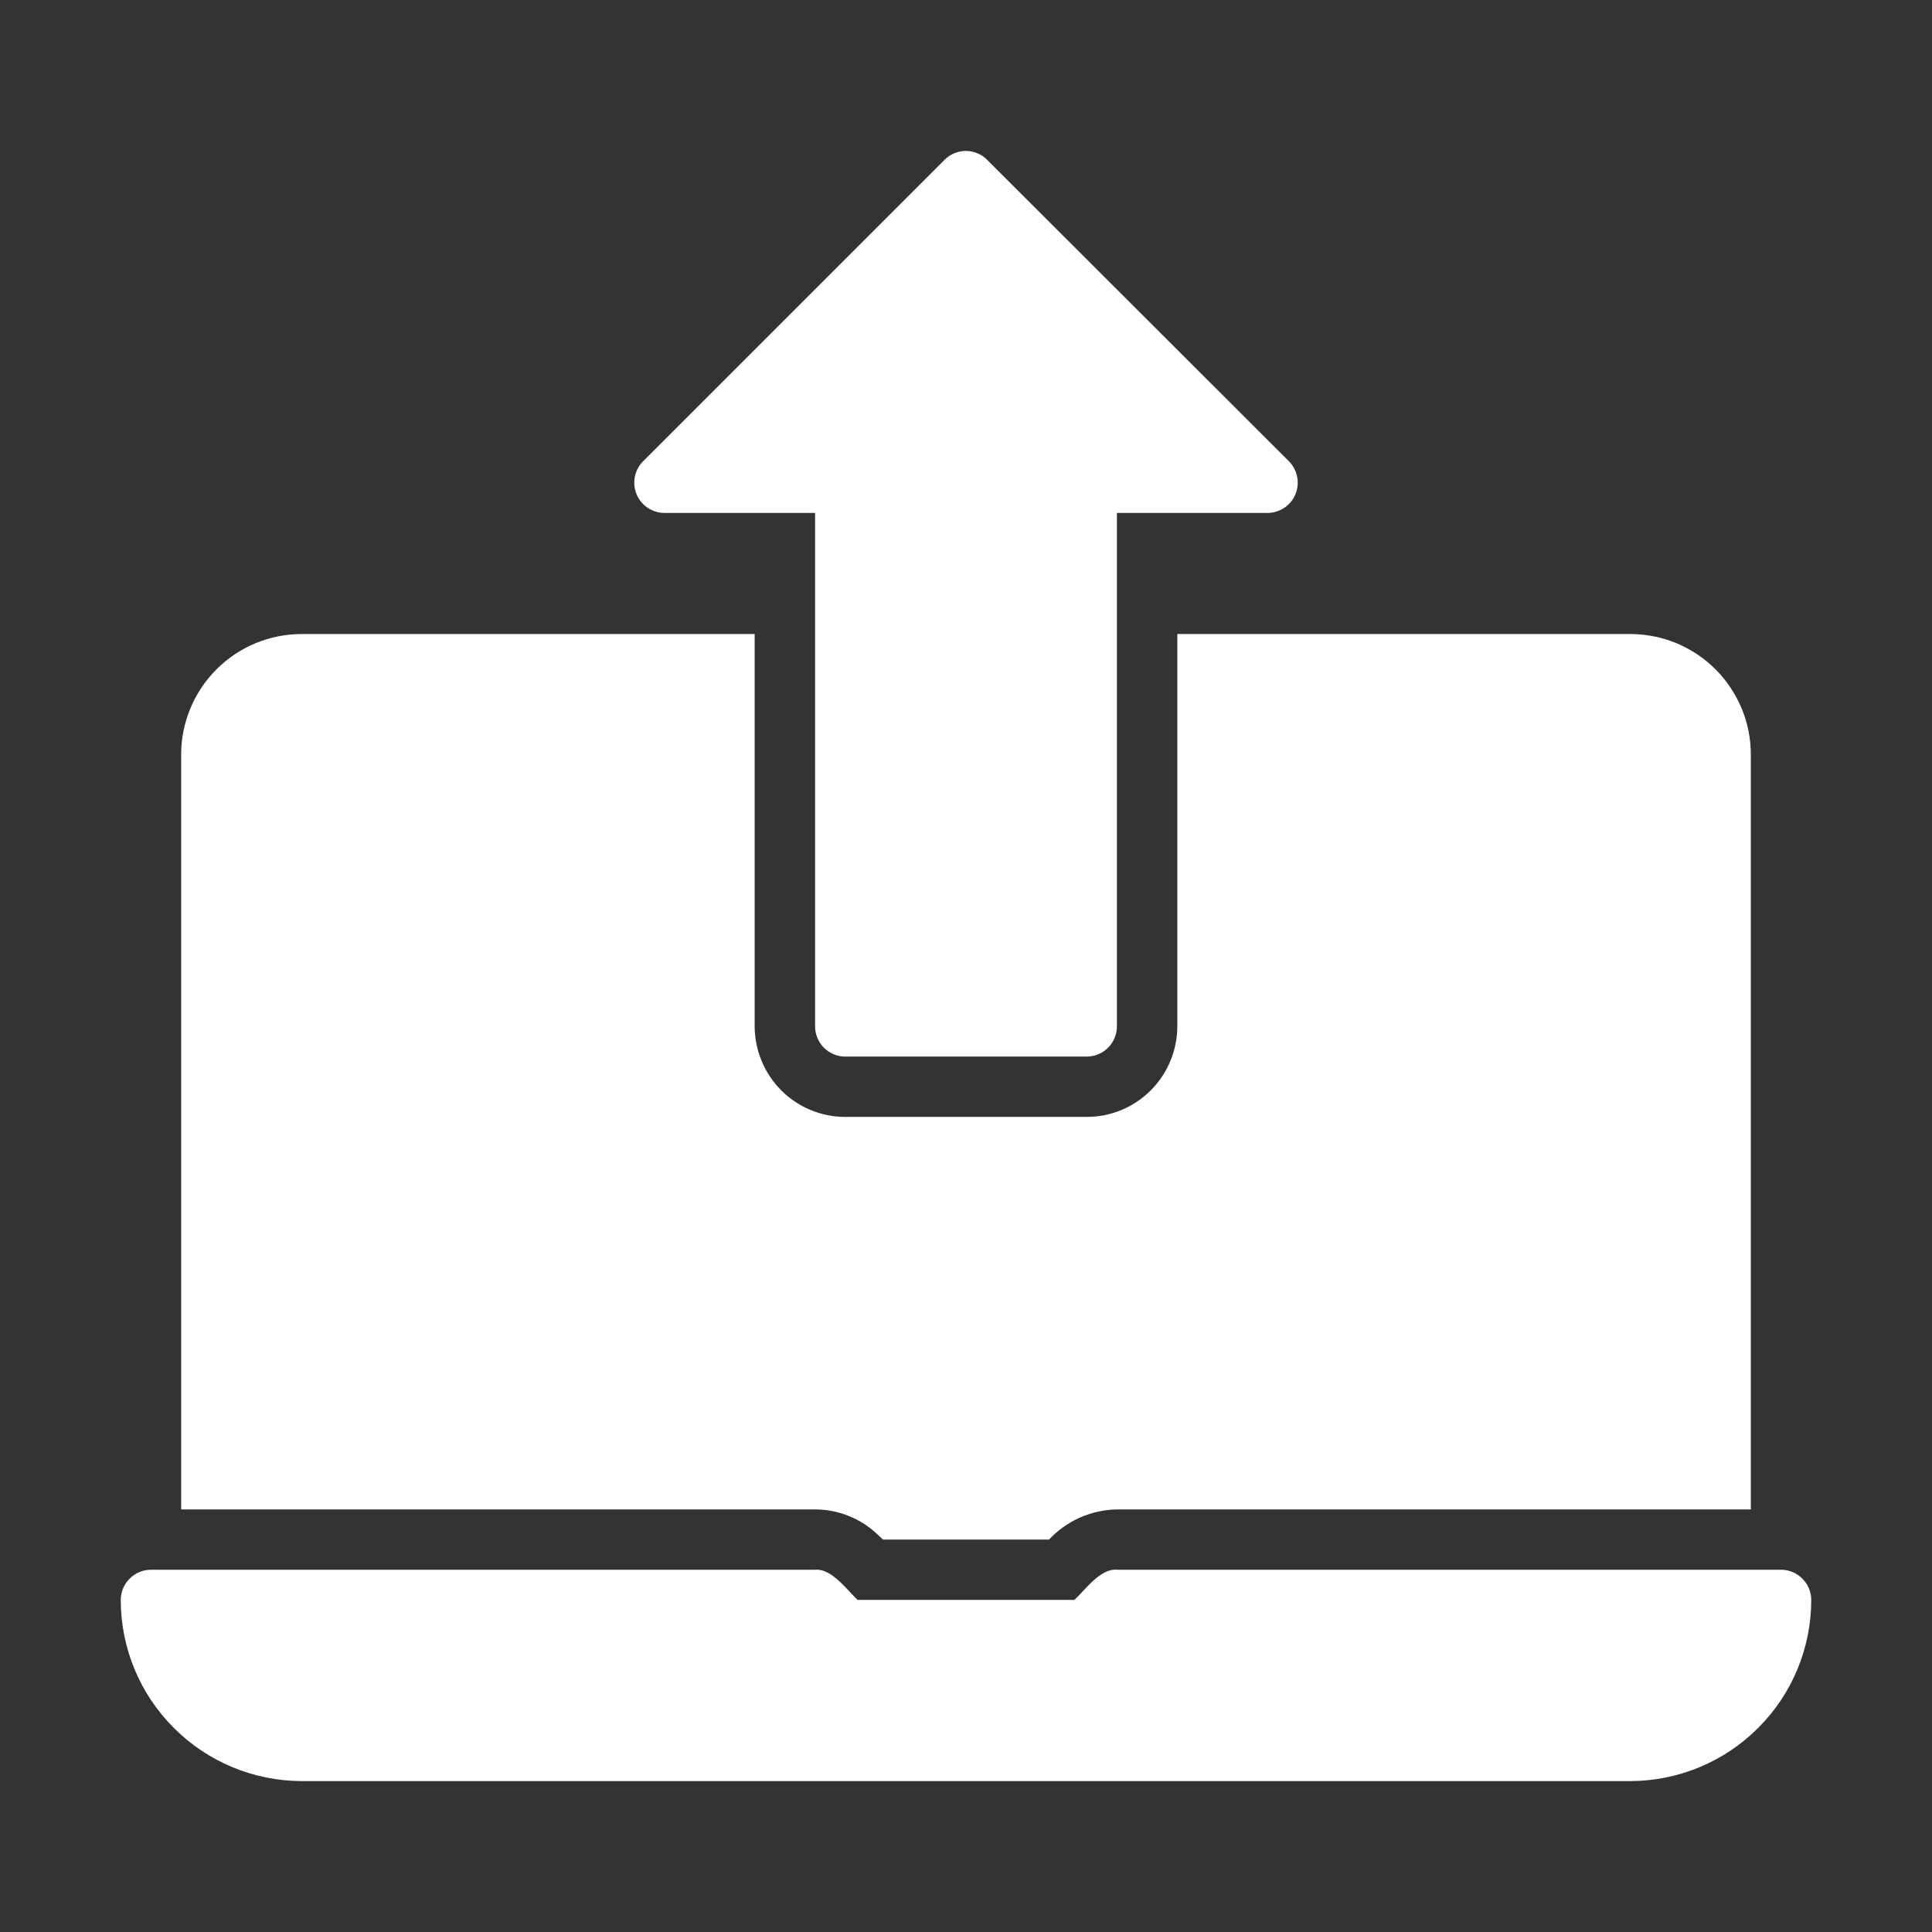 <svg width="18" height="18" viewBox="0 0 18 18" fill="none" xmlns="http://www.w3.org/2000/svg">
<rect x="0" y="0" width="18" height="18" fill="#333333" stroke="none"/>
<path d="M16.594 14.625H10.406C10.251 14.61 10.108 14.816 10.01 14.906H7.99C7.893 14.816 7.748 14.61 7.594 14.625H1.406C1.332 14.625 1.26 14.655 1.208 14.708C1.155 14.76 1.125 14.832 1.125 14.906C1.125 15.354 1.303 15.783 1.62 16.099C1.936 16.416 2.365 16.593 2.812 16.594H15.188C15.635 16.593 16.064 16.416 16.38 16.099C16.697 15.783 16.875 15.354 16.875 14.906C16.875 14.832 16.845 14.76 16.792 14.708C16.74 14.655 16.668 14.625 16.594 14.625Z" fill="white"/>
<path d="M8.179 14.299L8.227 14.344H9.773C9.855 14.257 9.953 14.187 10.061 14.139C10.17 14.091 10.287 14.065 10.406 14.063H16.312V7.032C16.312 6.884 16.284 6.738 16.227 6.601C16.17 6.465 16.088 6.341 15.983 6.236C15.879 6.132 15.755 6.049 15.618 5.992C15.482 5.936 15.335 5.907 15.188 5.907H10.969V9.563C10.968 9.786 10.879 10.001 10.721 10.159C10.563 10.317 10.349 10.406 10.125 10.406H7.875C7.651 10.406 7.437 10.317 7.279 10.159C7.121 10.001 7.032 9.786 7.031 9.563V5.907H2.812C2.665 5.907 2.518 5.936 2.382 5.992C2.245 6.049 2.121 6.132 2.017 6.236C1.912 6.341 1.83 6.465 1.773 6.601C1.717 6.738 1.687 6.884 1.688 7.032V14.063H7.594C7.812 14.063 8.021 14.148 8.179 14.299Z" fill="white"/>
<path d="M6.187 4.779H7.594V9.563C7.594 9.637 7.624 9.709 7.676 9.761C7.729 9.814 7.8 9.844 7.875 9.844H10.125C10.2 9.844 10.271 9.814 10.324 9.761C10.376 9.709 10.406 9.637 10.406 9.563V4.779H11.812C11.867 4.778 11.921 4.761 11.967 4.73C12.012 4.7 12.048 4.656 12.069 4.605C12.09 4.555 12.096 4.499 12.086 4.445C12.076 4.391 12.05 4.341 12.012 4.301L9.197 1.489C9.171 1.462 9.14 1.442 9.106 1.428C9.072 1.414 9.035 1.406 8.999 1.406C8.962 1.406 8.925 1.414 8.891 1.428C8.857 1.442 8.826 1.462 8.8 1.489L5.988 4.301C5.95 4.341 5.924 4.391 5.914 4.445C5.904 4.499 5.91 4.555 5.931 4.605C5.952 4.656 5.988 4.7 6.033 4.73C6.079 4.761 6.132 4.778 6.187 4.779Z" fill="white"/>
</svg>
